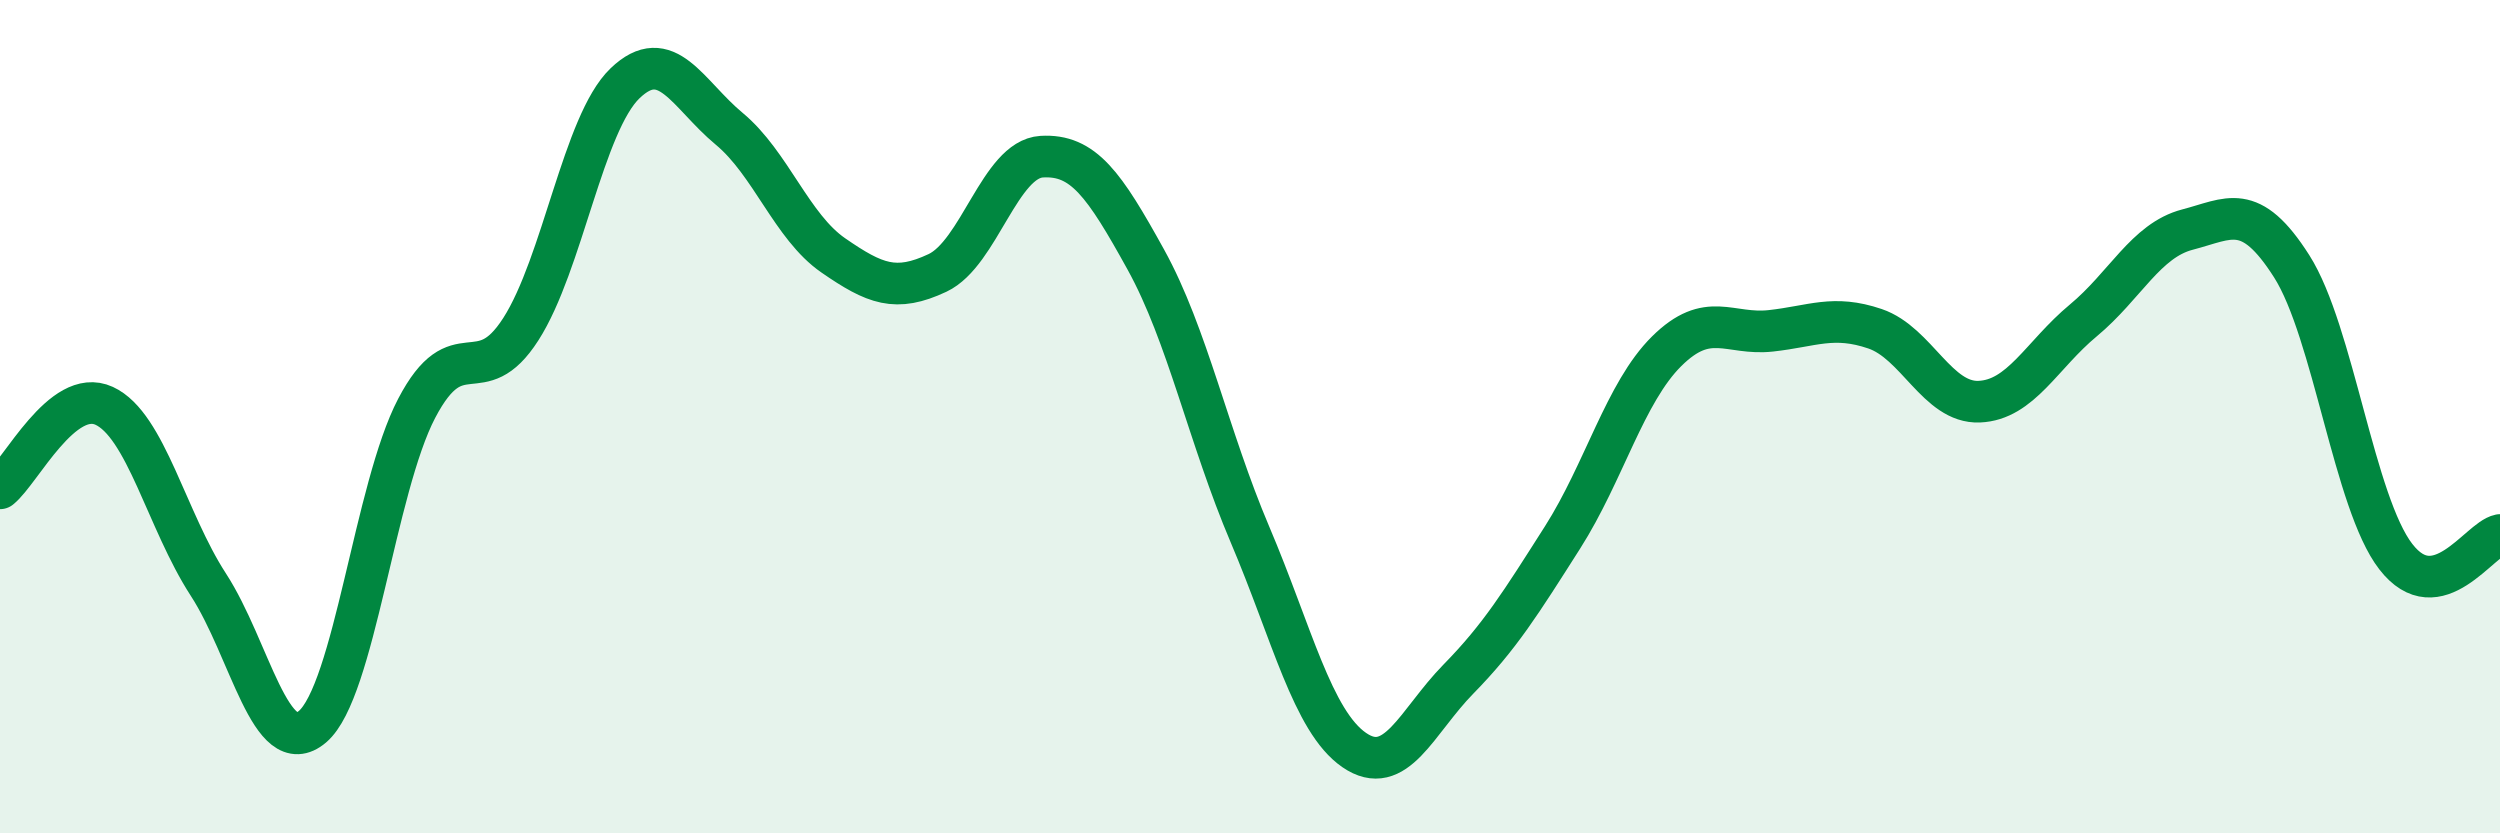 
    <svg width="60" height="20" viewBox="0 0 60 20" xmlns="http://www.w3.org/2000/svg">
      <path
        d="M 0,11.72 C 0.5,11.32 1.5,9.28 2.5,9.74 C 3.5,10.2 4,12.49 5,14.03 C 6,15.57 6.5,18.29 7.5,17.44 C 8.5,16.59 9,11.71 10,9.8 C 11,7.89 11.5,9.46 12.5,7.9 C 13.5,6.34 14,2.96 15,2 C 16,1.04 16.5,2.26 17.5,3.09 C 18.5,3.92 19,5.44 20,6.13 C 21,6.82 21.5,7.02 22.5,6.55 C 23.5,6.08 24,3.82 25,3.76 C 26,3.7 26.5,4.42 27.5,6.23 C 28.5,8.04 29,10.48 30,12.83 C 31,15.18 31.5,17.31 32.5,18 C 33.5,18.69 34,17.32 35,16.3 C 36,15.28 36.5,14.47 37.5,12.9 C 38.5,11.33 39,9.42 40,8.43 C 41,7.44 41.5,8.05 42.5,7.94 C 43.5,7.83 44,7.55 45,7.89 C 46,8.23 46.5,9.68 47.5,9.64 C 48.5,9.6 49,8.52 50,7.69 C 51,6.86 51.5,5.77 52.5,5.51 C 53.5,5.25 54,4.82 55,6.39 C 56,7.96 56.5,12.07 57.5,13.36 C 58.5,14.65 59.5,12.94 60,12.84L60 20L0 20Z"
        fill="#008740"
        opacity="0.1"
        stroke-linecap="round"
        stroke-linejoin="round"
      />
      <path
        d="M 0,11.72 C 0.5,11.32 1.5,9.28 2.5,9.74 C 3.5,10.2 4,12.49 5,14.03 C 6,15.57 6.5,18.29 7.5,17.44 C 8.5,16.59 9,11.71 10,9.8 C 11,7.89 11.5,9.46 12.5,7.9 C 13.5,6.34 14,2.96 15,2 C 16,1.04 16.5,2.26 17.5,3.09 C 18.5,3.92 19,5.44 20,6.13 C 21,6.82 21.5,7.02 22.5,6.55 C 23.5,6.08 24,3.82 25,3.76 C 26,3.7 26.5,4.42 27.5,6.23 C 28.5,8.04 29,10.48 30,12.83 C 31,15.18 31.5,17.31 32.5,18 C 33.5,18.69 34,17.32 35,16.3 C 36,15.28 36.5,14.47 37.5,12.9 C 38.5,11.33 39,9.42 40,8.43 C 41,7.44 41.5,8.05 42.5,7.94 C 43.5,7.83 44,7.55 45,7.89 C 46,8.23 46.5,9.68 47.5,9.64 C 48.5,9.6 49,8.52 50,7.69 C 51,6.86 51.5,5.77 52.5,5.51 C 53.5,5.25 54,4.82 55,6.39 C 56,7.96 56.5,12.07 57.5,13.36 C 58.5,14.65 59.5,12.94 60,12.84"
        stroke="#008740"
        stroke-width="1"
        fill="none"
        stroke-linecap="round"
        stroke-linejoin="round"
      />
    </svg>
  